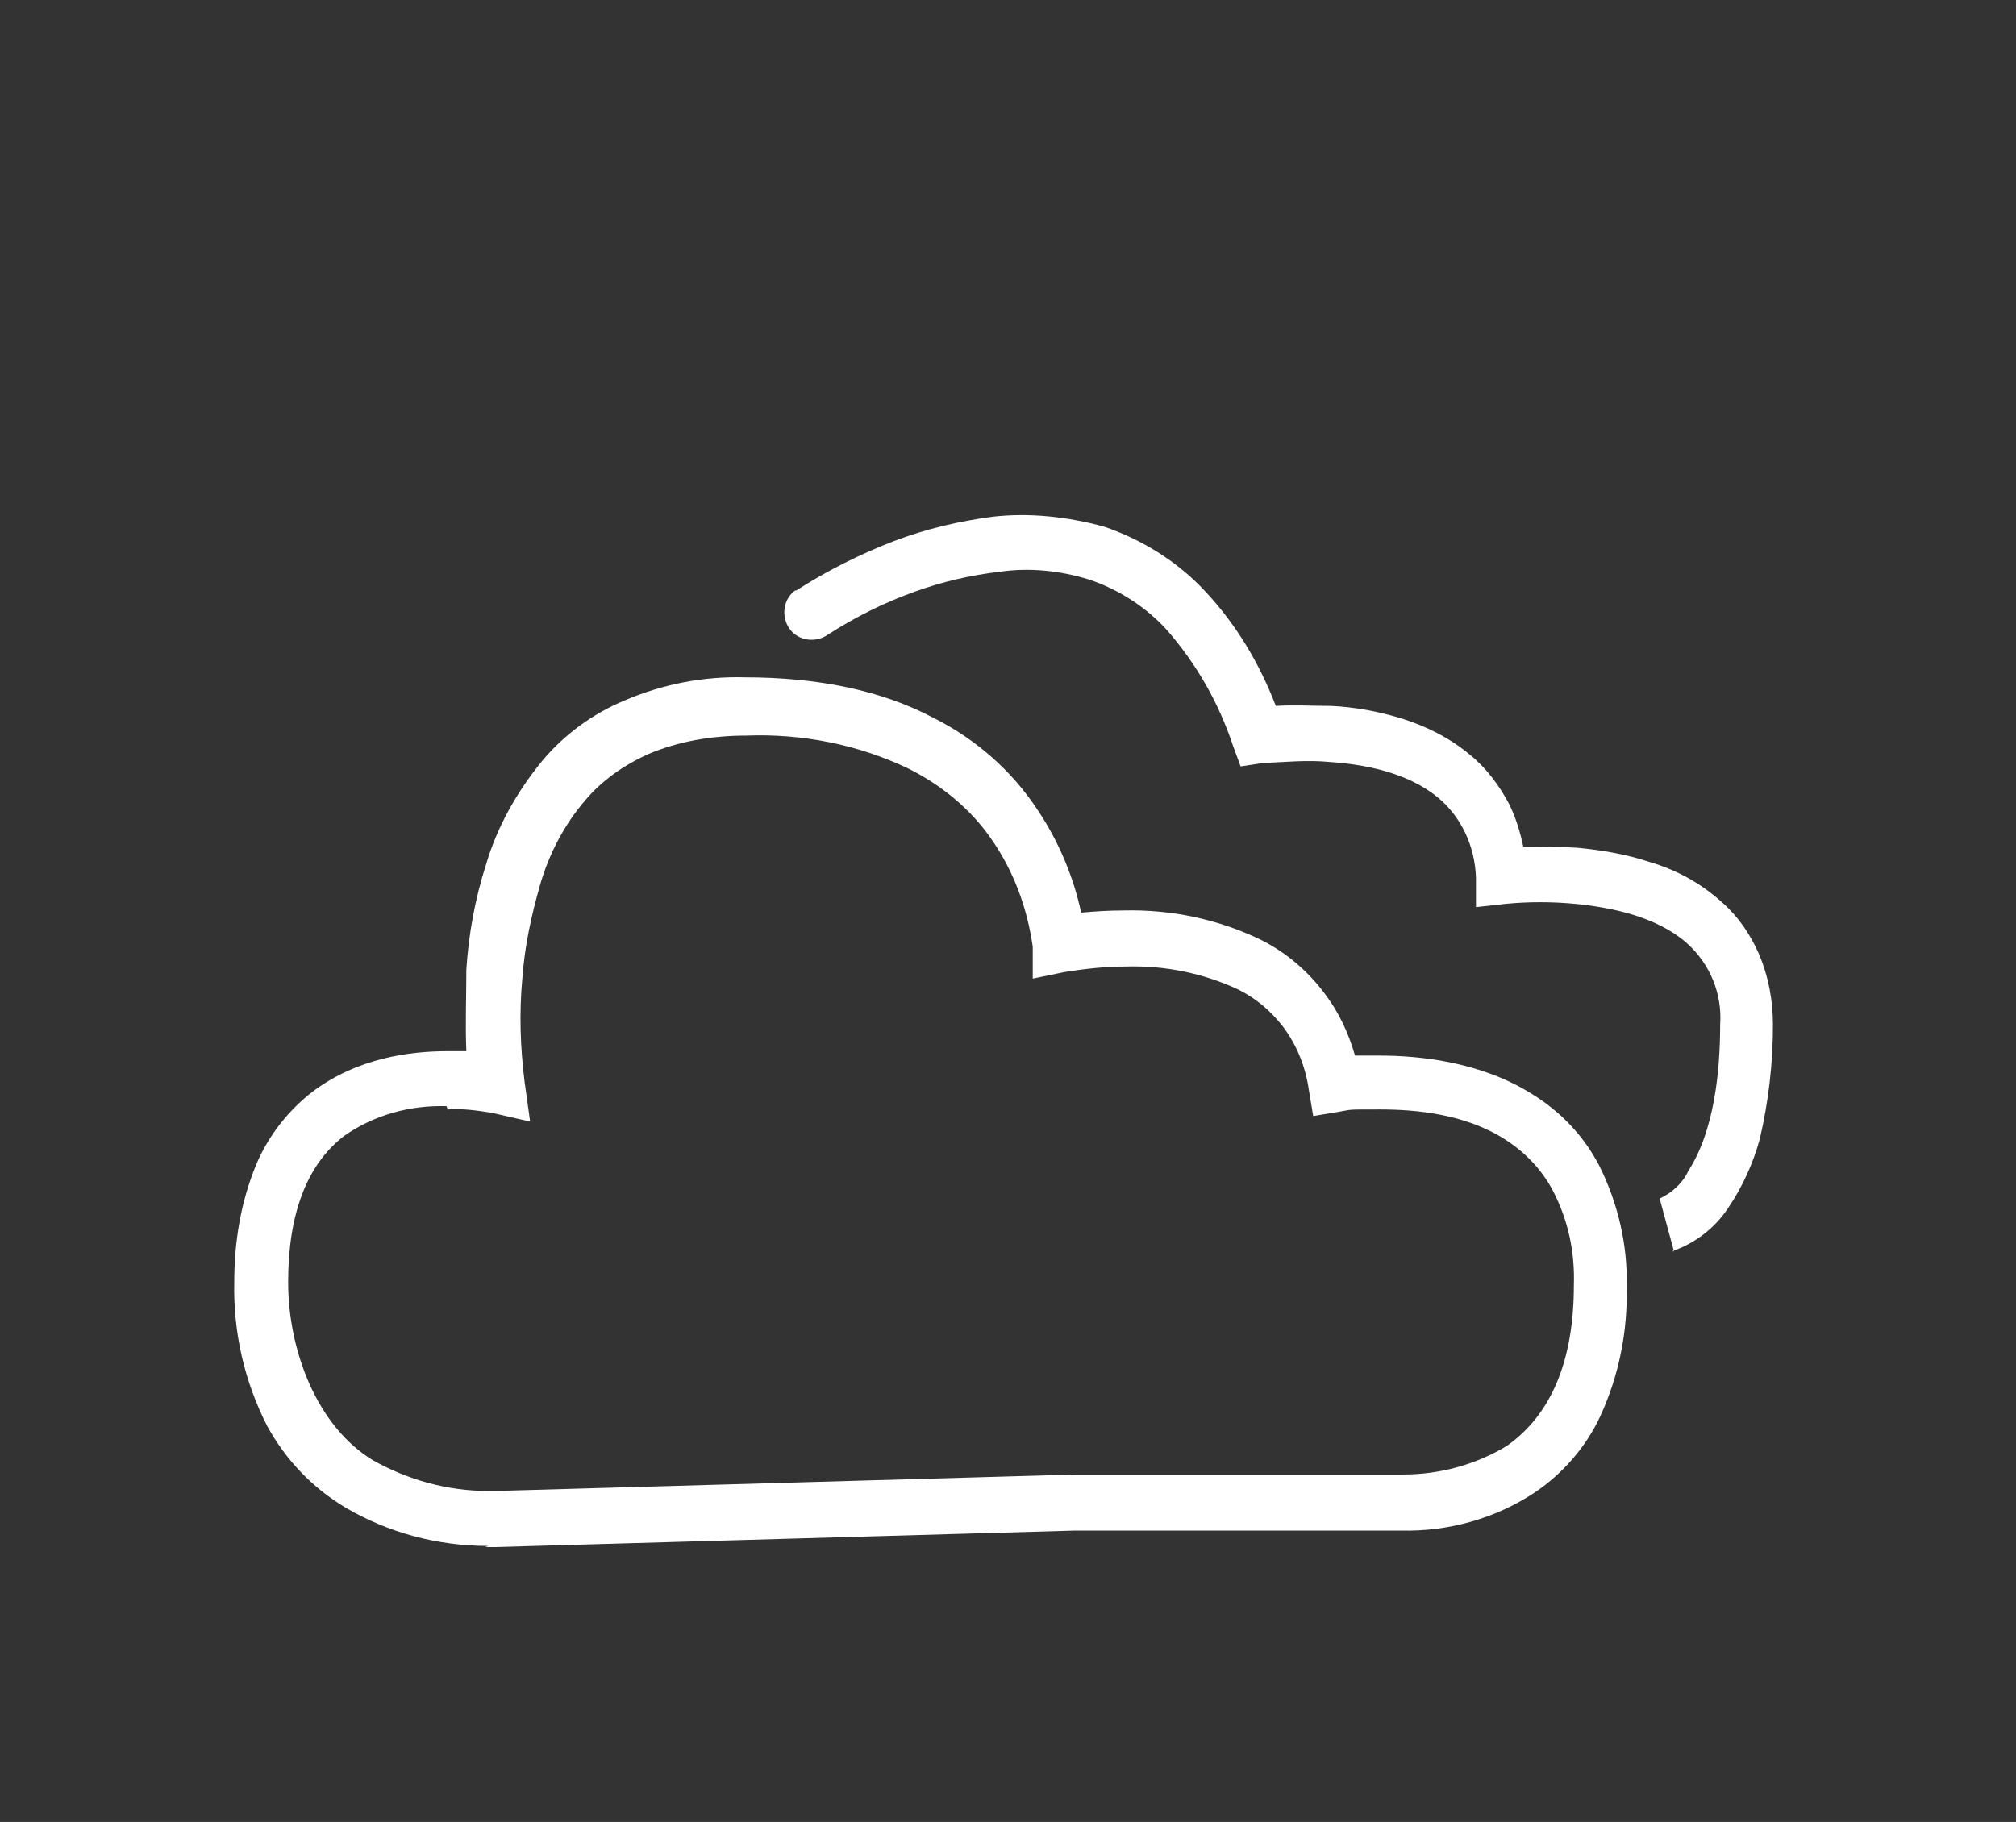 <?xml version="1.0" encoding="UTF-8"?>
<svg xmlns="http://www.w3.org/2000/svg" version="1.1" viewBox="0 0 183.3 165.7">
  <rect x="0" y="0" width="183.3" height="165.7" fill="#333333" stroke="none"/>
  <defs>
    <style>
      .cls-1 {
        fill: #fff;
      }
    </style>
  </defs>
  <!-- Generator: Adobe Illustrator 28.7.3, SVG Export Plug-In . SVG Version: 1.2.0 Build 164)  -->
  <g>
    <g id="Layer_1">
      <path id="Path_8" class="cls-1" d="M44.4,140.6c-4.6,0-9.1-1.2-13-3.5-3-1.8-5.4-4.3-7.1-7.4-2.1-4.1-3.1-8.6-3-13.1,0-3.7.6-7.3,2-10.7,1.1-2.6,2.9-4.9,5.1-6.6,4.1-3.1,8.9-3.7,12.3-3.7s1.2,0,1.7,0c-.1-2.5,0-4.9,0-7.4.2-3.2.8-6.5,1.8-9.6,1-3.4,2.8-6.6,5.1-9.4,2-2.4,4.6-4.3,7.5-5.5,3.5-1.5,7.2-2.2,10.9-2.1,6.7,0,12.5,1.2,17.2,3.7,3.8,1.9,7.1,4.8,9.4,8.3,1.9,2.8,3.3,6.1,4,9.4,1.1-.1,2.4-.2,3.9-.2,4.3-.1,8.6.8,12.5,2.7,2.2,1.1,4.2,2.8,5.7,4.8,1.3,1.7,2.2,3.6,2.8,5.7.6,0,1.4,0,2.2,0,3.8,0,9.3.6,13.9,3.5,2.6,1.6,4.7,3.8,6.1,6.5,1.7,3.4,2.6,7.2,2.5,11,.1,4.1-.7,8.1-2.4,11.8-1.3,2.8-3.4,5.2-5.9,6.9-3.6,2.4-7.9,3.6-12.2,3.5-.9,0-1.6,0-1.9,0h-27.8l-52.7,1.5c-.1,0-.4,0-.9,0h0ZM40.6,100.6c-3.3-.1-6.6.8-9.3,2.7-3.4,2.6-5.1,7.1-5.1,13.3s2.6,13.1,7.7,16.2c3.2,1.8,6.8,2.8,10.5,2.8.4,0,.6,0,.6,0h0l52.9-1.5h28.3c.5,0,.9,0,1.4,0,3.3,0,6.6-.9,9.4-2.6,4-2.8,6.1-7.7,6.1-14.6.1-3-.5-5.9-1.9-8.6-1-1.9-2.5-3.5-4.4-4.7-3.6-2.3-8.1-2.7-11.3-2.7s-2.5,0-3.7.2l-2.4.4-.4-2.4c-.3-2.1-1.1-4.1-2.4-5.8-1.1-1.4-2.4-2.5-4-3.3-3.2-1.5-6.7-2.2-10.2-2.1-1.9,0-3.7.2-5.6.5l-2.9.6v-2.9c-.5-3.5-1.7-6.8-3.7-9.7-1.9-2.8-4.6-5-7.6-6.5-4.6-2.2-9.7-3.2-14.8-3-3,0-6.1.5-8.9,1.7-2.2,1-4.2,2.4-5.7,4.2-1.9,2.2-3.3,4.9-4.1,7.7-.8,2.8-1.4,5.6-1.6,8.4-.3,3.2-.2,6.3.2,9.5l.5,3.6-3.5-.8c-1.3-.2-2.6-.4-4-.3h0Z"/>
      <path id="Path_9" class="cls-1" d="M152.2,113.8l-1.3-4.8s0,0,0,0c1.1-.5,2.1-1.4,2.6-2.5,2.4-3.7,2.9-9.2,2.9-13.3.2-2.8-.9-5.5-3-7.4-2.8-2.5-7.1-3.3-10.2-3.6-2.1-.2-4.2-.2-6.3,0l-2.7.3v-2.7c-.1-2.8-1.3-5.5-3.5-7.3-2.8-2.3-6.8-3-9.8-3.2-2-.2-4,0-6.1.1l-2,.3-.7-1.9c-1.3-3.9-3.3-7.4-6-10.5-1.9-2.1-4.4-3.7-7.1-4.6-2.6-.8-5.4-1.1-8.1-.7-2.6.3-5.2.9-7.7,1.8-2.8,1-5.4,2.3-7.9,3.9-1.1.8-2.7.6-3.5-.5-.8-1.1-.6-2.7.5-3.5,0,0,0,0,.1,0,2.8-1.8,5.8-3.3,8.9-4.5,2.9-1.1,5.9-1.8,8.9-2.2,3.4-.4,6.9,0,10.2.9,3.5,1.2,6.7,3.2,9.2,5.9,2.8,3,4.9,6.5,6.4,10.4,1.7-.1,3.3,0,5,0,2.2.1,4.3.5,6.3,1.1,2.3.7,4.5,1.8,6.3,3.3,1.5,1.2,2.7,2.8,3.6,4.5.6,1.2,1,2.5,1.3,3.9,1.6,0,3.3,0,4.9.1,2.2.2,4.5.6,6.6,1.3,2.4.7,4.6,1.9,6.5,3.6,1.5,1.3,2.6,2.9,3.4,4.7.9,2.1,1.3,4.3,1.3,6.5,0,3.5-.4,7-1.2,10.4-.6,2.2-1.6,4.4-2.9,6.3-1.2,1.8-3,3.2-5.1,3.9h0Z"/>
    </g>
  </g>
</svg>
